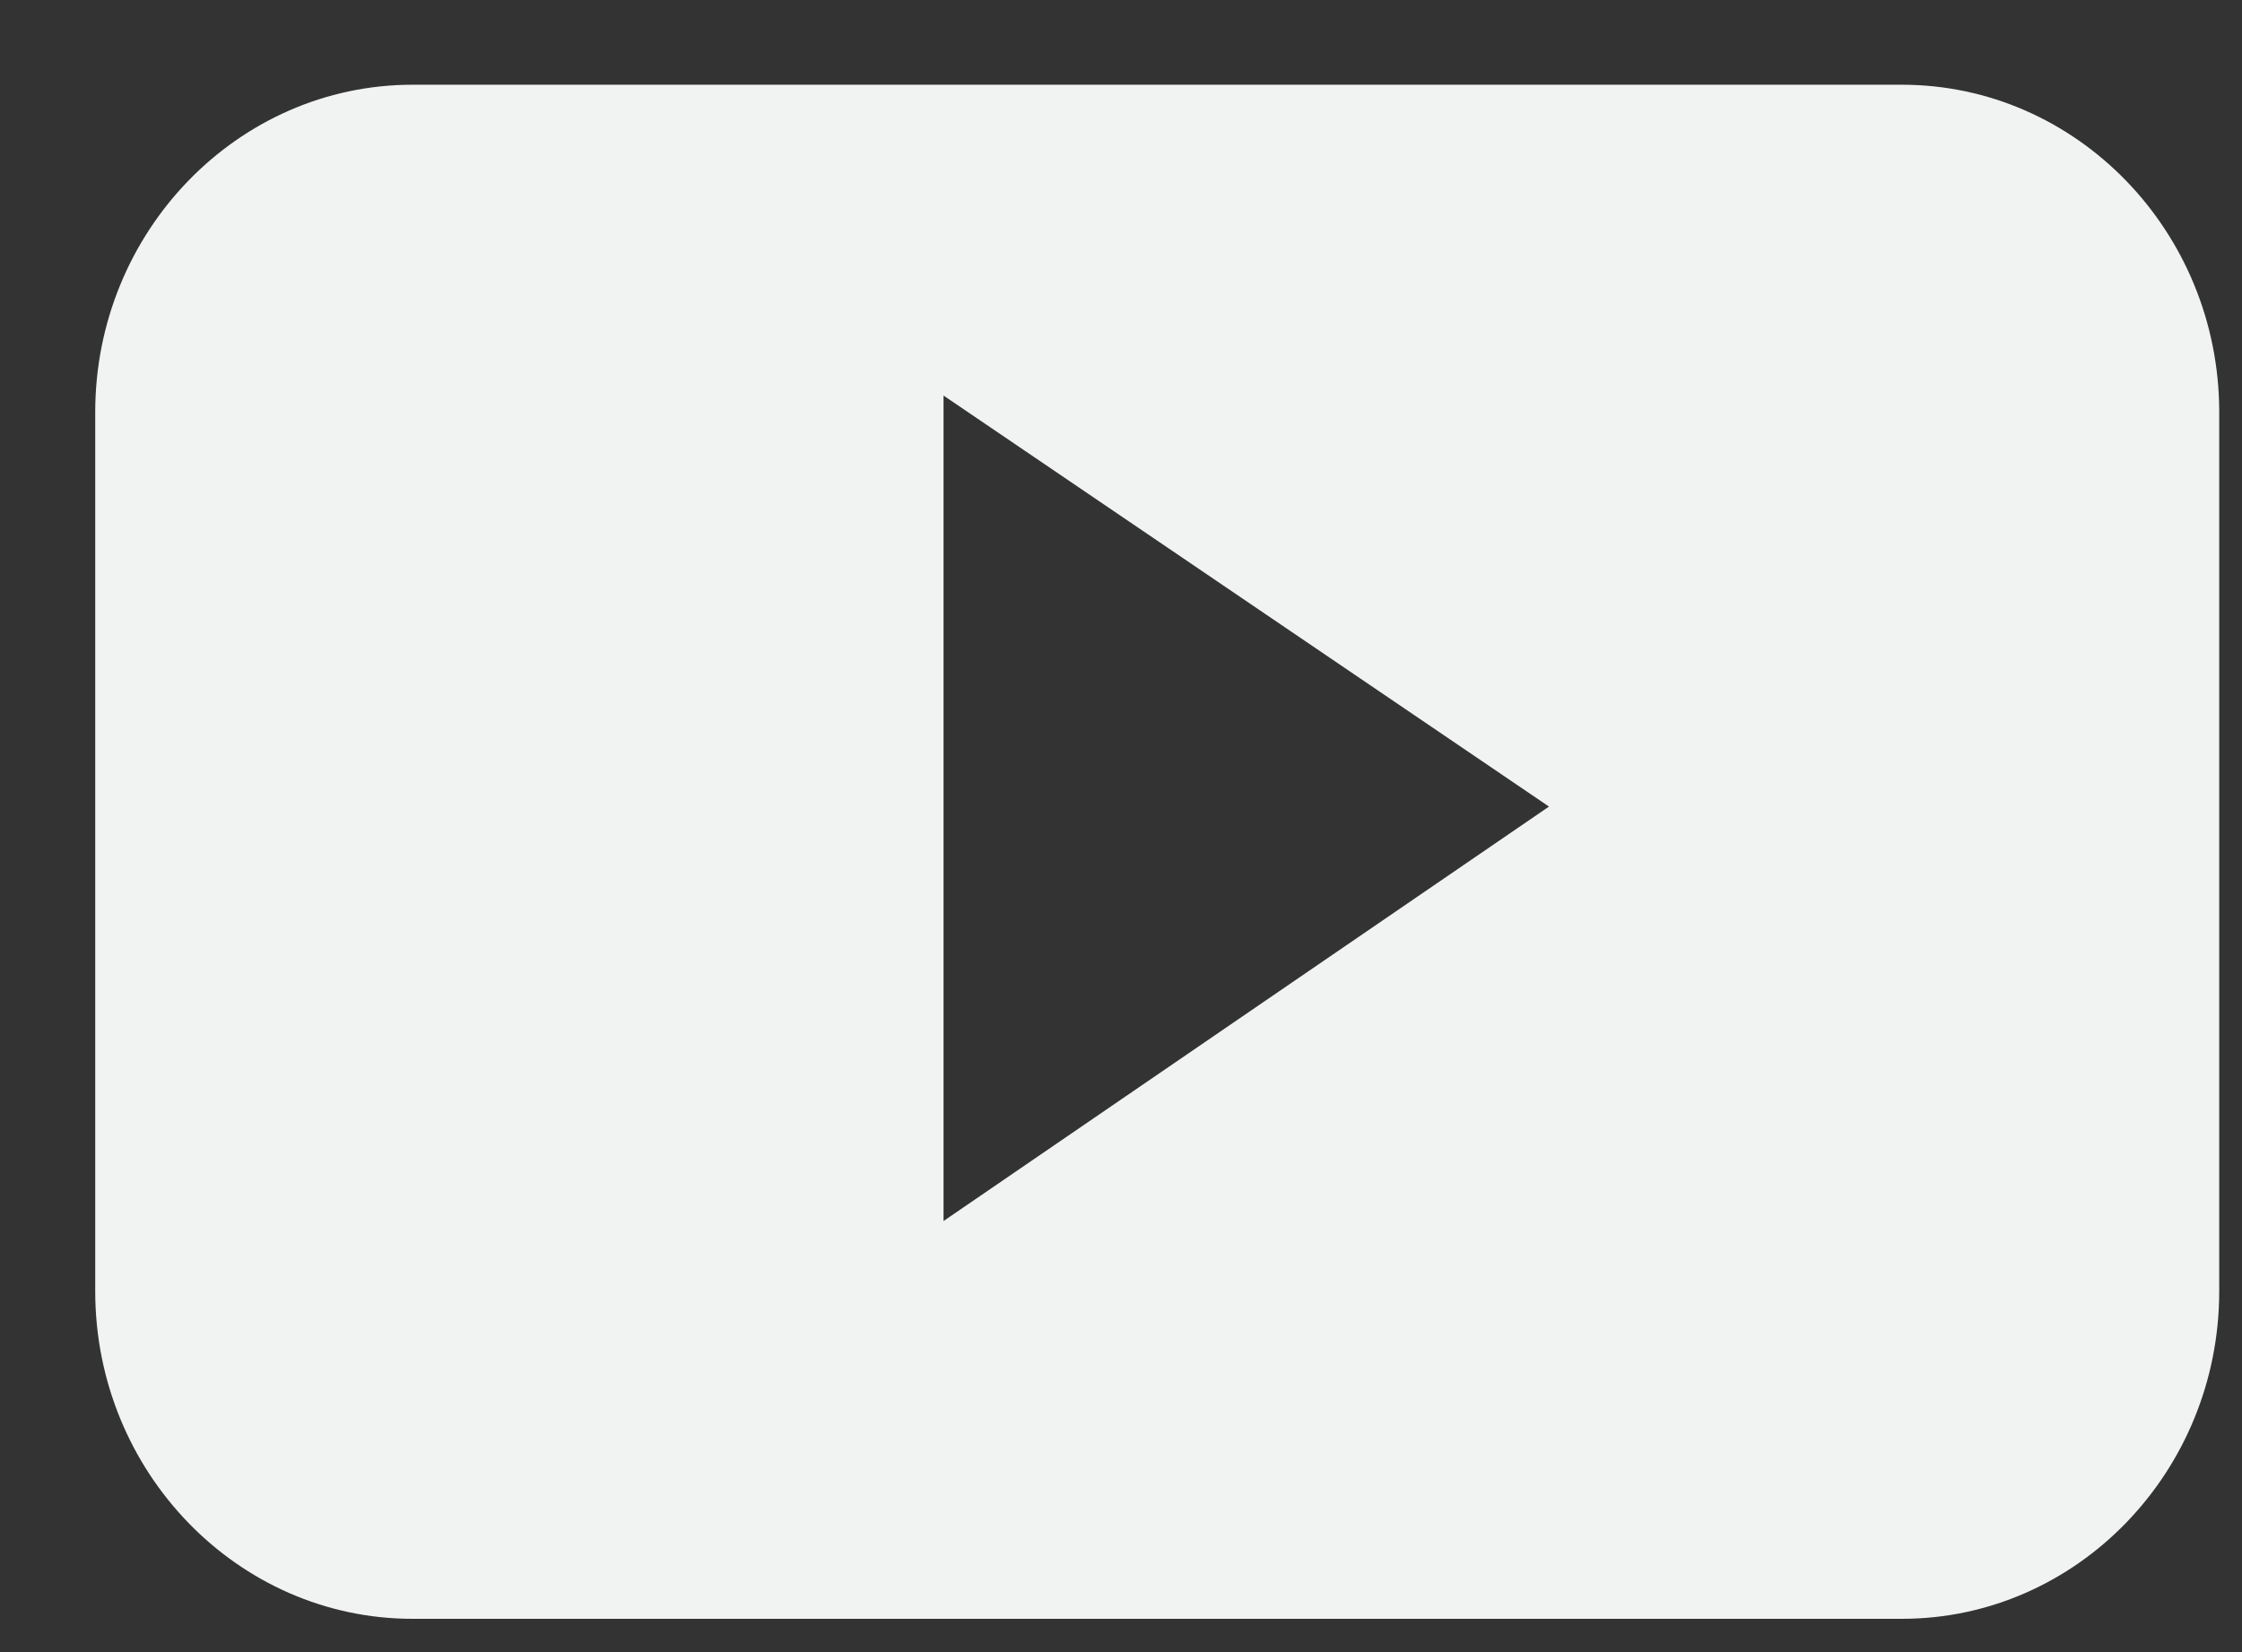 <svg width="19" height="14" viewBox="0 0 19 14" fill="none" xmlns="http://www.w3.org/2000/svg">
<rect x="0" y="0" width="19" height="14" fill="#333333" stroke="none"/>
<path fill-rule="evenodd" clip-rule="evenodd" d="M18.807 3.493C18.807 1.964 17.6 0.718 16.118 0.718H3.496C2.014 0.718 0.807 1.964 0.807 3.493V10.942C0.807 12.472 2.014 13.718 3.496 13.718H16.118C17.6 13.718 18.807 12.472 18.807 10.942V3.493ZM7.996 10.347V3.352L13.127 6.835L7.996 10.347Z" fill="#F1F2F2"/>
</svg>
